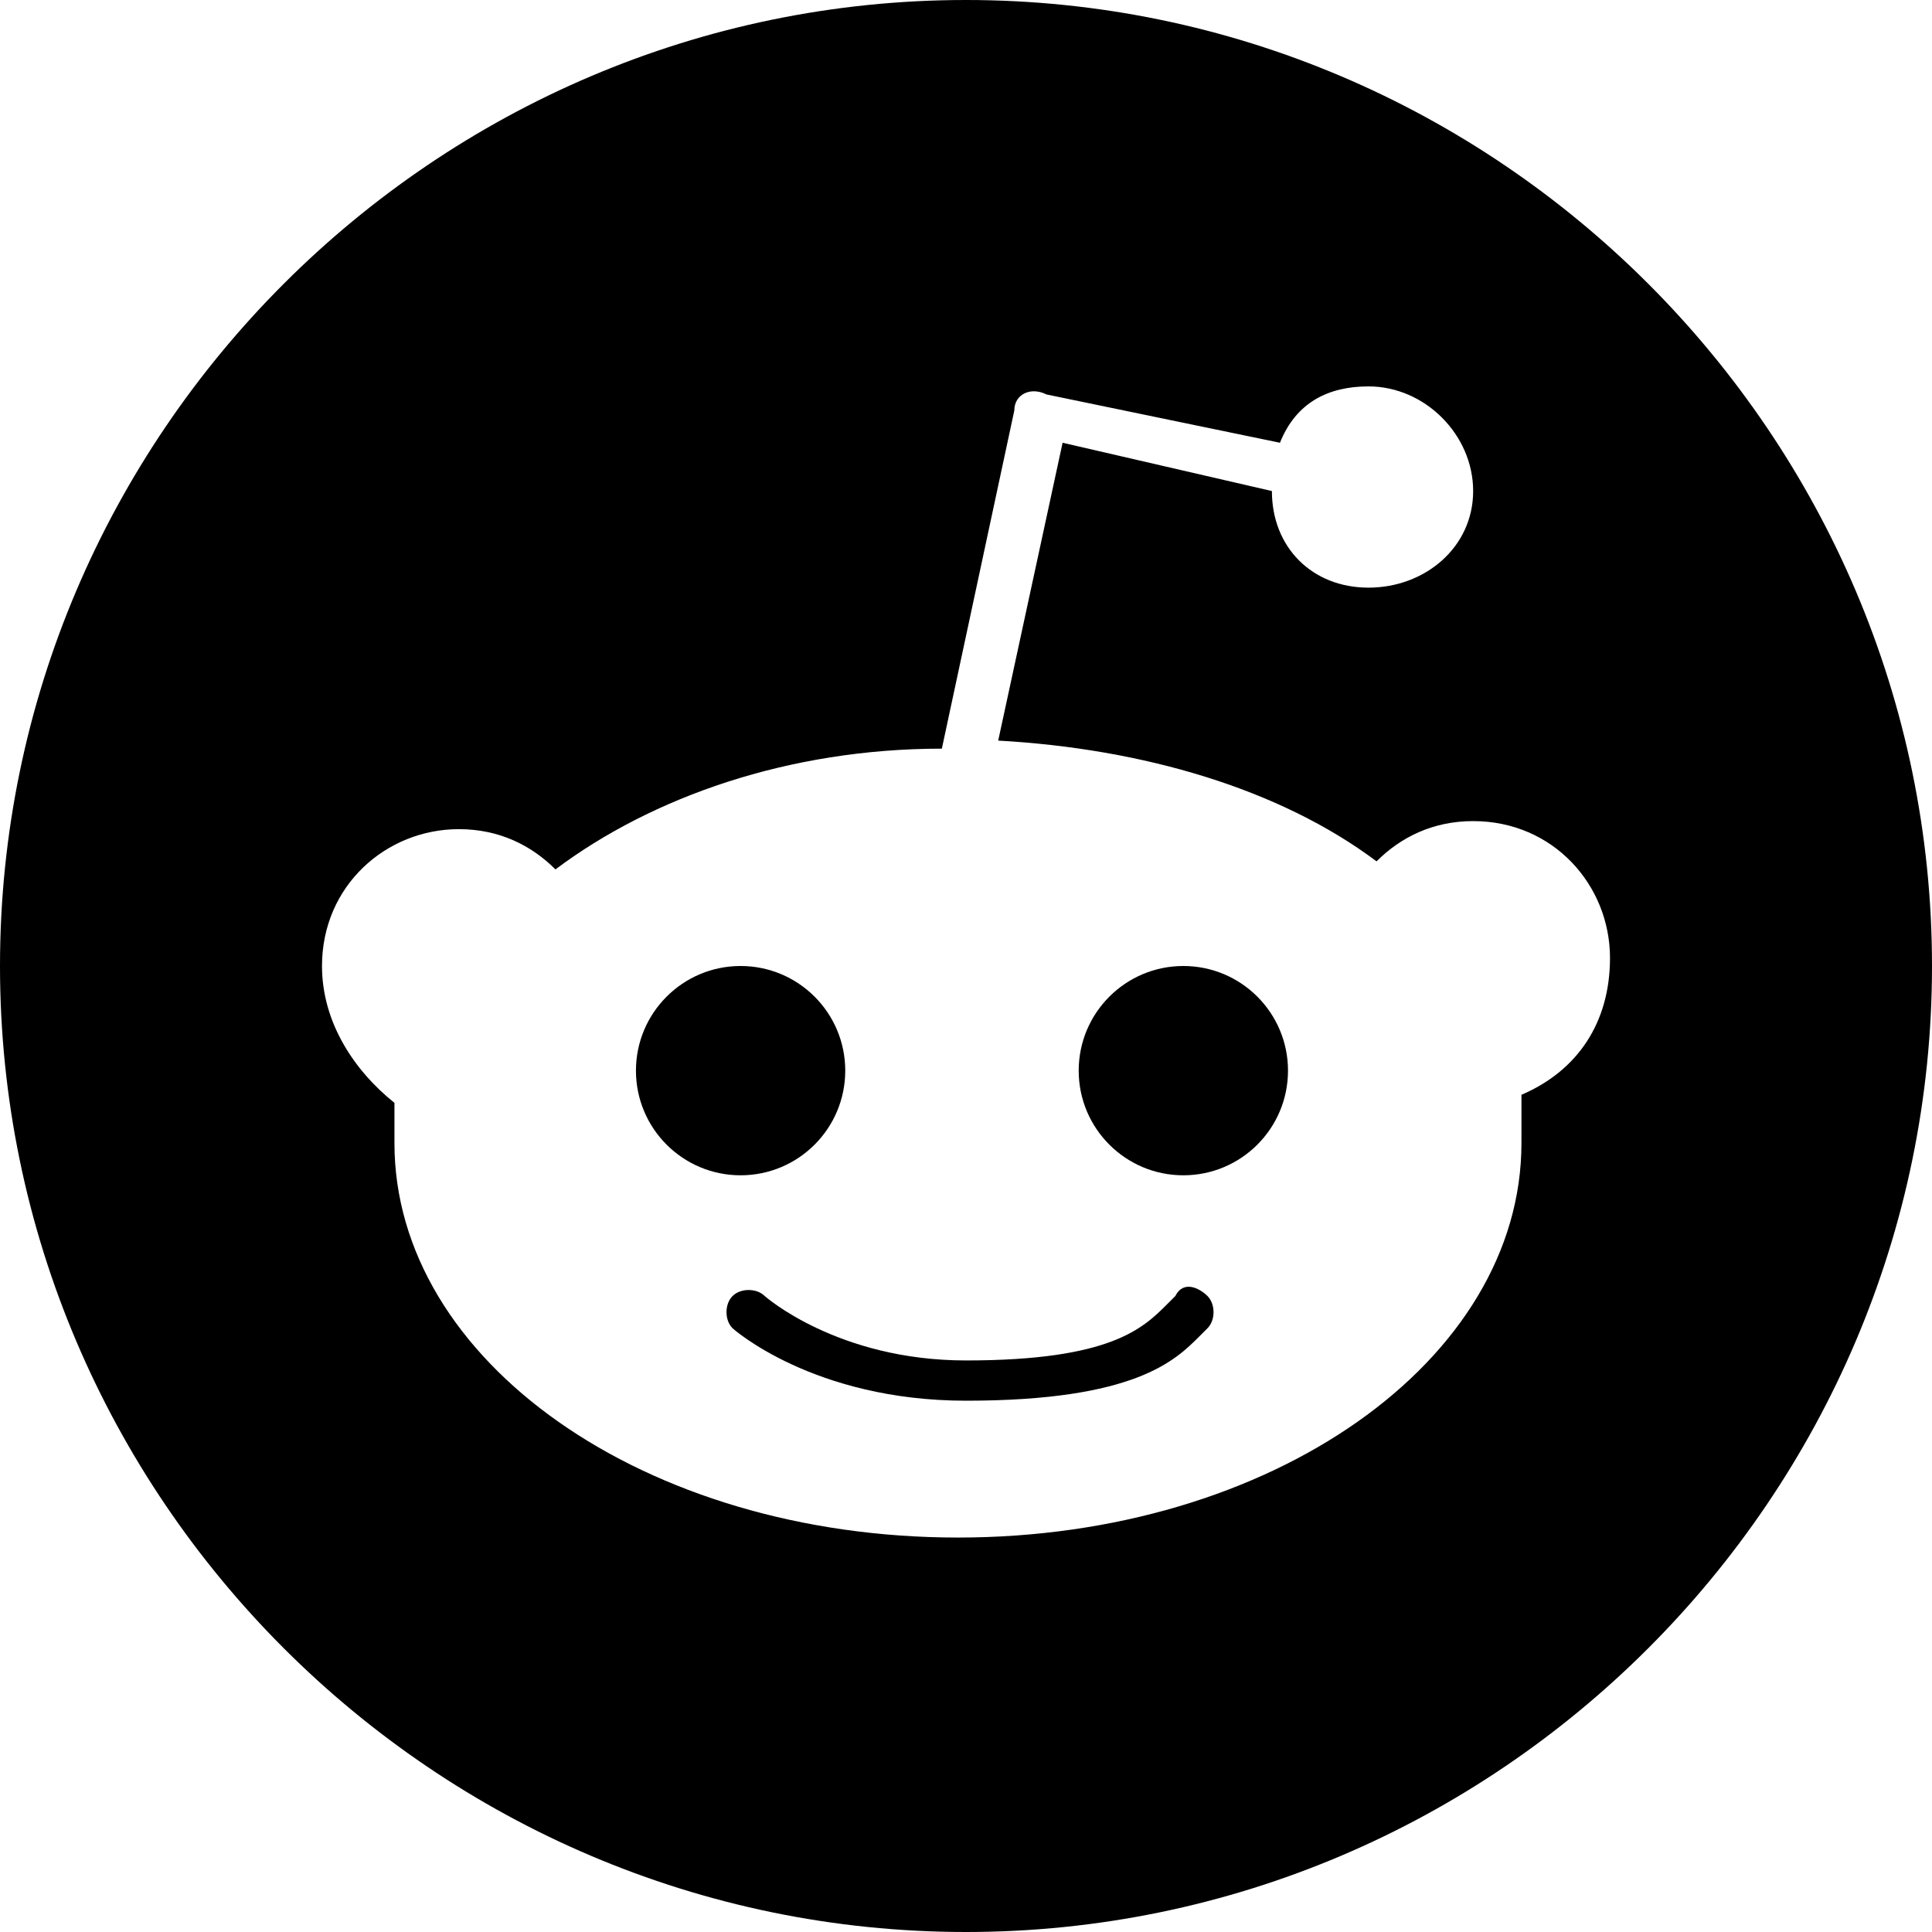 <?xml version="1.0" encoding="utf-8"?>


<svg fill="#000000" height="800px" width="800px" version="1.1" xmlns="http://www.w3.org/2000/svg" xmlns:xlink="http://www.w3.org/1999/xlink" 
	 viewBox="0 0 24 24" xml:space="preserve">
<g id="social-reddit">
	<path d="M12,0C5.4,0,0,5.4,0,12s5.4,12,12,12s12-5.4,12-12S18.6,0,12,0z M18.9,13.6c0,0.2,0,0.4,0,0.6c0,2.7-3.1,4.9-7,4.9
		s-7-2.2-7-4.9c0-0.2,0-0.4,0-0.5C4.4,13.3,4,12.7,4,12c0-1,0.8-1.7,1.7-1.7c0.5,0,0.9,0.2,1.2,0.5c1.2-0.9,2.9-1.5,4.8-1.5l0.9-4.2
		c0-0.2,0.2-0.3,0.4-0.2l2.9,0.6C16.1,5,16.5,4.8,17,4.8c0.7,0,1.3,0.6,1.3,1.3S17.7,7.3,17,7.3c-0.7,0-1.2-0.5-1.2-1.2l-2.6-0.6
		l-0.8,3.7c1.8,0.1,3.5,0.6,4.7,1.5c0.3-0.3,0.7-0.5,1.2-0.5c1,0,1.7,0.8,1.7,1.7C20,12.7,19.6,13.3,18.9,13.6z"/>
	<circle cx="9.2" cy="13.3" r="1.3"/>
	<circle cx="14.7" cy="13.3" r="1.3"/>
	<path d="M14.6,16.1c0,0-0.1,0.1-0.1,0.1c-0.3,0.3-0.7,0.7-2.5,0.7c-1.6,0-2.5-0.8-2.5-0.8c-0.1-0.1-0.3-0.1-0.4,0
		c-0.1,0.1-0.1,0.3,0,0.4c0,0,1,0.9,2.9,0.9c2.1,0,2.6-0.5,2.9-0.8c0,0,0.1-0.1,0.1-0.1c0.1-0.1,0.1-0.3,0-0.4
		C14.9,16,14.7,15.9,14.6,16.1z"/>
</g>
</svg>